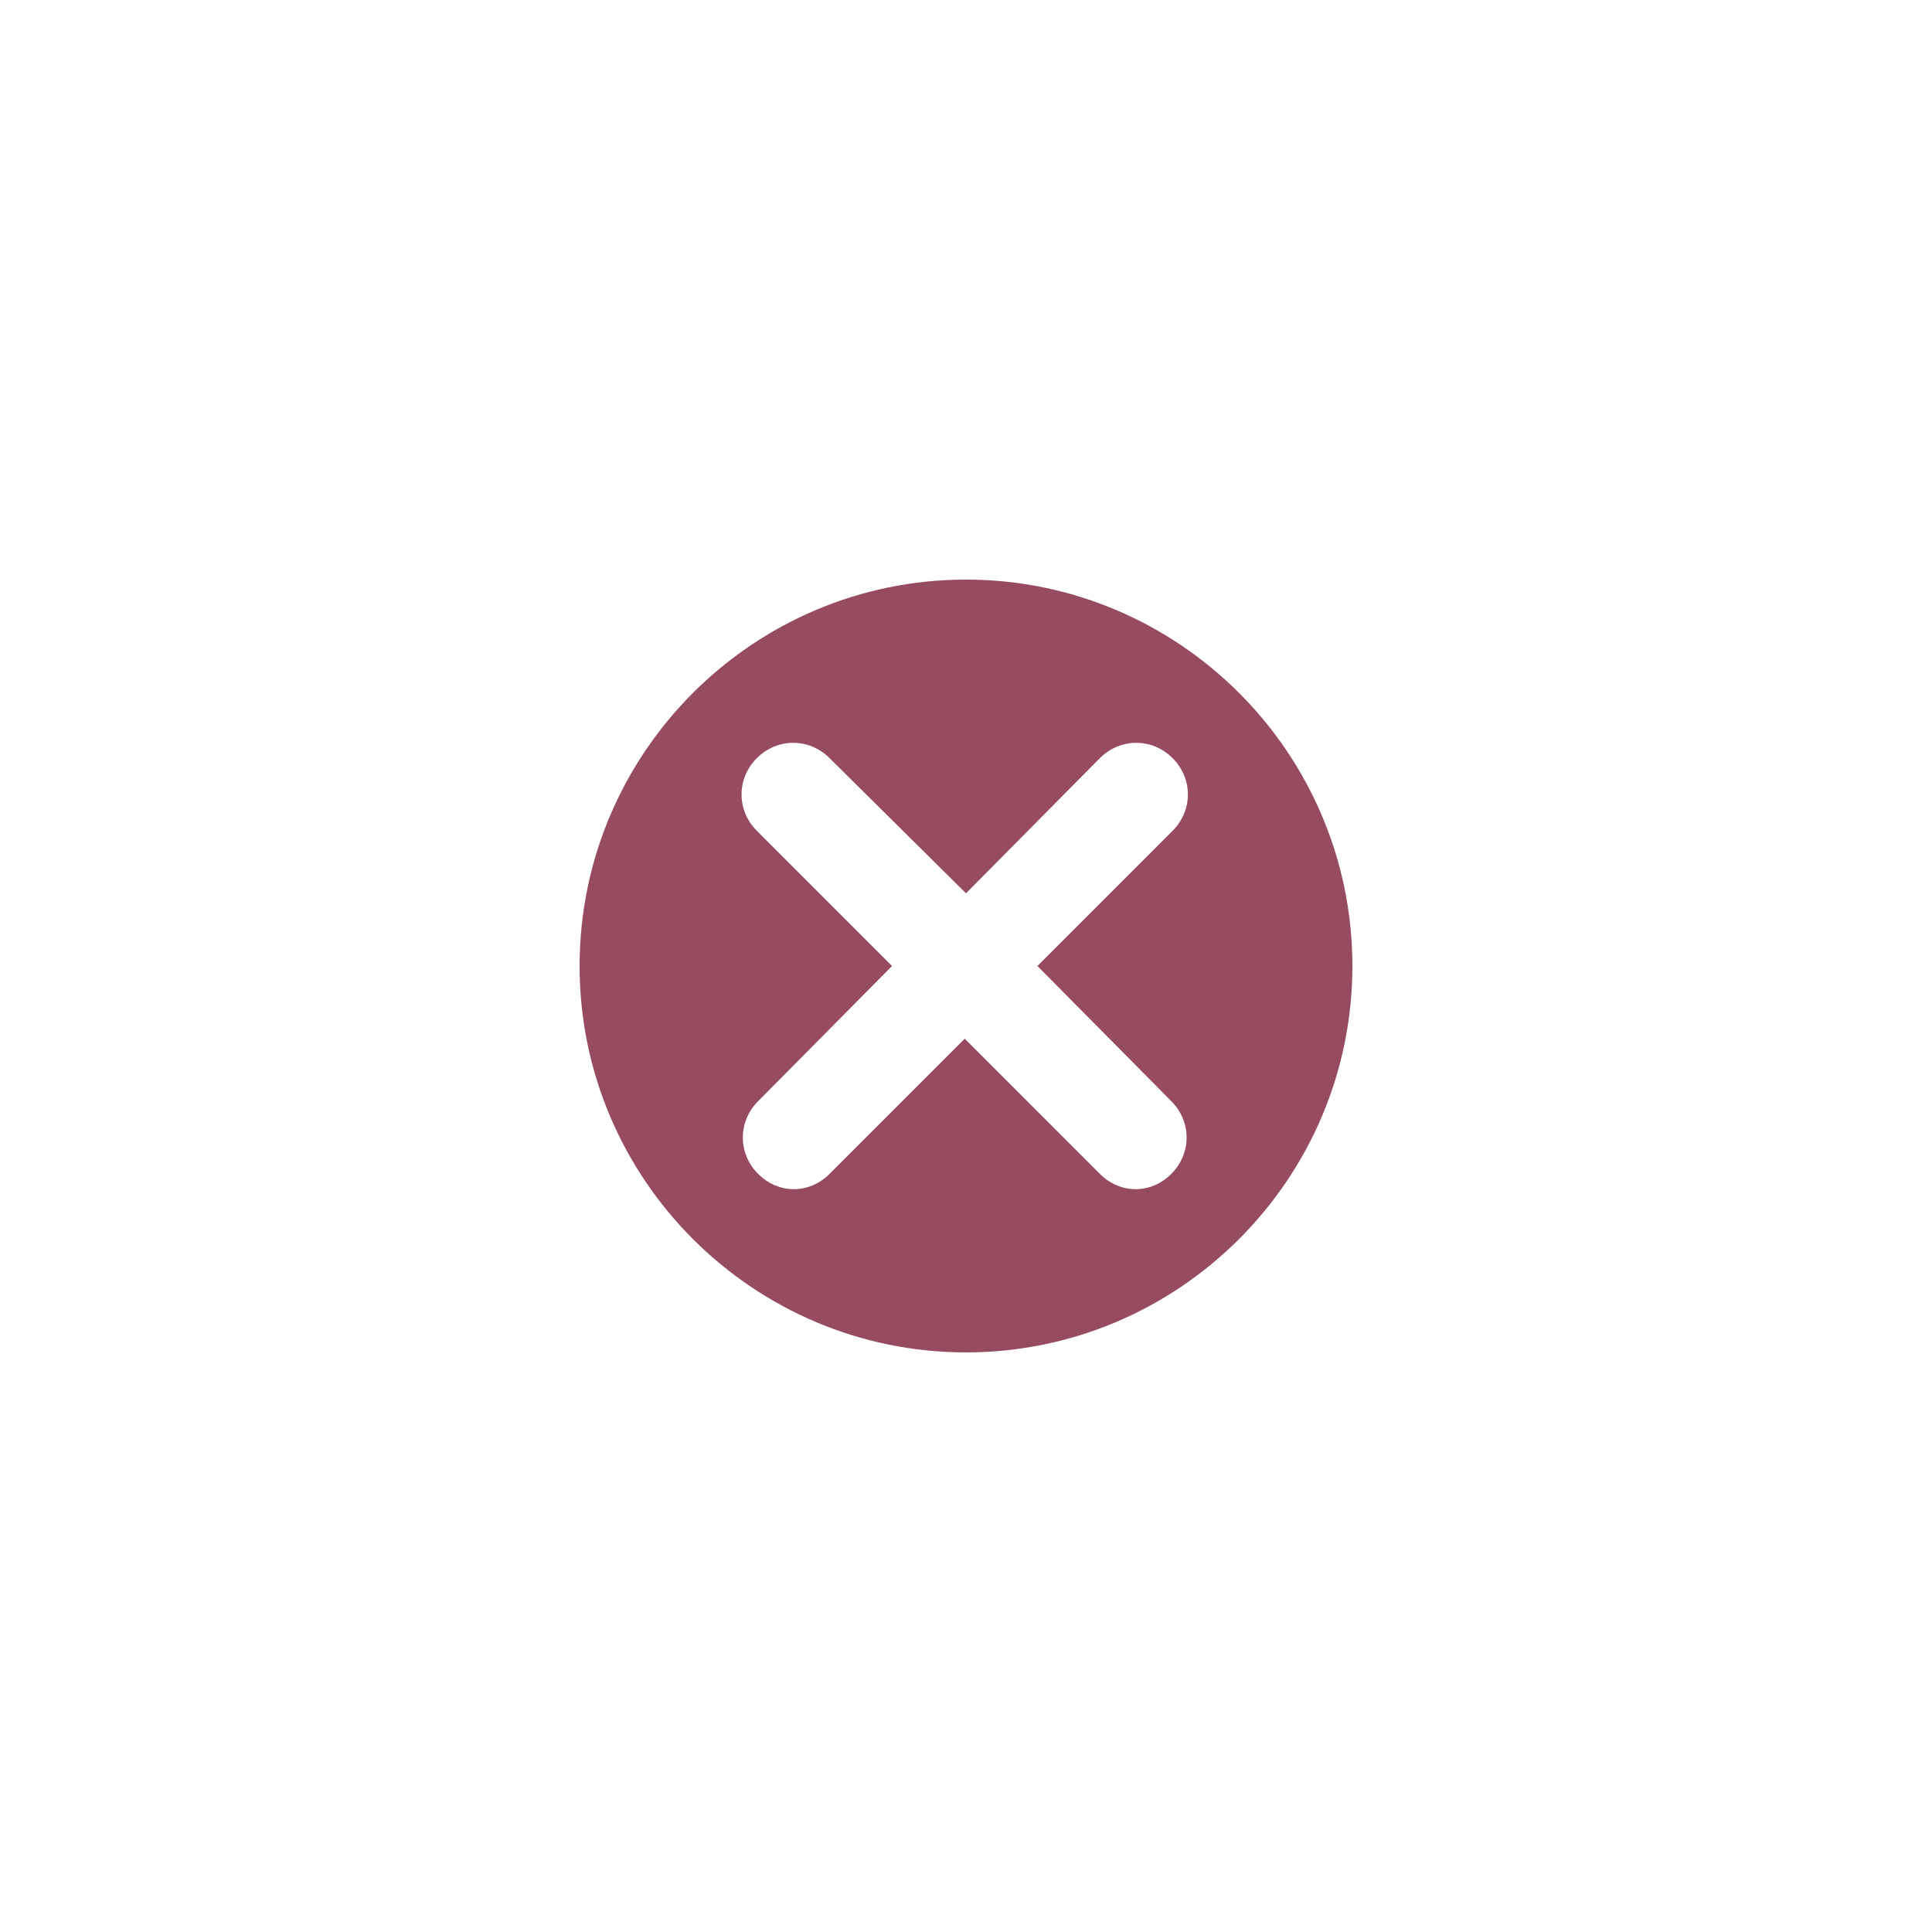 <?xml version="1.0" encoding="UTF-8"?> <svg xmlns="http://www.w3.org/2000/svg" xmlns:xlink="http://www.w3.org/1999/xlink" width="500" zoomAndPan="magnify" viewBox="0 0 375 375" height="500" preserveAspectRatio="xMidYMid meet" version="1.0"><defs><clipPath id="cfe0c1392b"><path d="M 112.5 112.5 L 262.5 112.5 L 262.5 262.5 L 112.5 262.5 Z M 112.5 112.5 " clip-rule="nonzero"></path></clipPath></defs><rect x="-37.5" width="450" fill="#ffffff" y="-37.5" height="450" fill-opacity="1"></rect><rect x="-37.5" width="450" fill="#ffffff" y="-37.5" height="450" fill-opacity="1"></rect><g clip-path="url(#cfe0c1392b)"><path fill="#964b61" d="M 187.5 112.5 C 228.836 112.5 262.5 146.164 262.5 187.5 C 262.5 228.836 228.836 262.5 187.5 262.5 C 146.164 262.5 112.5 228.836 112.5 187.5 C 112.5 146.164 146.164 112.5 187.5 112.5 Z M 187.5 112.5 " fill-opacity="1" fill-rule="nonzero"></path></g><path fill="#ffffff" d="M 201.363 187.5 L 227.598 161.262 C 231.559 157.301 231.559 151.113 227.598 147.152 C 223.637 143.191 217.449 143.191 213.488 147.152 L 187.5 173.391 L 161.016 147.152 C 157.055 143.191 150.867 143.191 146.906 147.152 C 142.945 151.113 142.945 157.301 146.906 161.262 L 173.145 187.5 L 147.152 213.738 C 143.191 217.699 143.191 223.887 147.152 227.848 C 149.133 229.828 151.609 230.816 154.086 230.816 C 156.559 230.816 159.035 229.828 161.016 227.848 L 187.254 201.609 L 213.488 227.848 C 215.469 229.828 217.945 230.816 220.422 230.816 C 222.895 230.816 225.371 229.828 227.352 227.848 C 231.312 223.887 231.312 217.699 227.352 213.738 Z M 201.363 187.5 " fill-opacity="1" fill-rule="nonzero"></path></svg> 